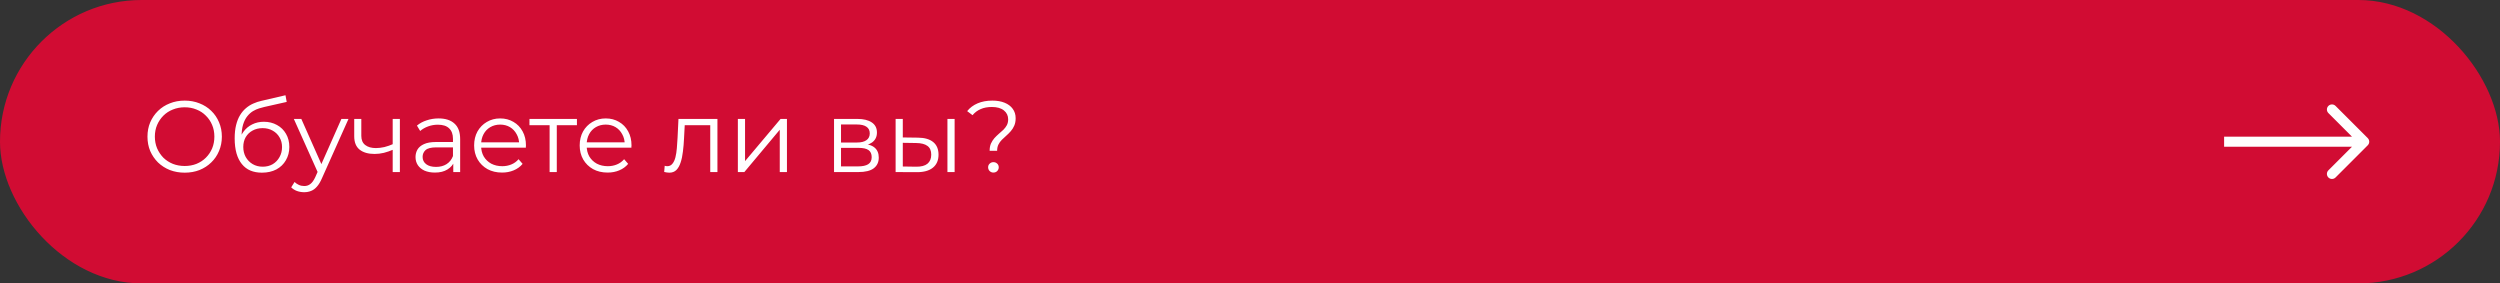 <?xml version="1.0" encoding="UTF-8"?> <svg xmlns="http://www.w3.org/2000/svg" width="494" height="56" viewBox="0 0 494 56" fill="none"><rect x="0" y="0" width="494" height="56" fill="#333333" stroke="none"/> <rect x="0.5" y="0.5" width="493" height="55" rx="27.5" fill="#D10C33" stroke="#D10C33"></rect> <path d="M467.868 28.707C468.259 28.317 468.259 27.683 467.868 27.293L461.504 20.929C461.114 20.538 460.481 20.538 460.09 20.929C459.7 21.32 459.7 21.953 460.09 22.343L465.747 28L460.09 33.657C459.7 34.047 459.7 34.681 460.09 35.071C460.481 35.462 461.114 35.462 461.504 35.071L467.868 28.707ZM439.484 29L467.161 29V27L439.484 27V29Z" fill="white"></path> <path d="M36.5 34.12C35.447 34.12 34.467 33.947 33.56 33.6C32.667 33.24 31.887 32.74 31.22 32.1C30.567 31.447 30.053 30.693 29.68 29.84C29.32 28.973 29.14 28.027 29.14 27C29.14 25.973 29.32 25.033 29.68 24.18C30.053 23.313 30.567 22.56 31.22 21.92C31.887 21.267 32.667 20.767 33.56 20.42C34.453 20.06 35.433 19.88 36.5 19.88C37.553 19.88 38.527 20.06 39.42 20.42C40.313 20.767 41.087 21.26 41.74 21.9C42.407 22.54 42.92 23.293 43.28 24.16C43.653 25.027 43.84 25.973 43.84 27C43.84 28.027 43.653 28.973 43.28 29.84C42.92 30.707 42.407 31.46 41.74 32.1C41.087 32.74 40.313 33.24 39.42 33.6C38.527 33.947 37.553 34.12 36.5 34.12ZM36.5 32.8C37.34 32.8 38.113 32.66 38.82 32.38C39.54 32.087 40.16 31.68 40.68 31.16C41.213 30.627 41.627 30.013 41.92 29.32C42.213 28.613 42.36 27.84 42.36 27C42.36 26.16 42.213 25.393 41.92 24.7C41.627 23.993 41.213 23.38 40.68 22.86C40.16 22.327 39.54 21.92 38.82 21.64C38.113 21.347 37.34 21.2 36.5 21.2C35.66 21.2 34.88 21.347 34.16 21.64C33.44 21.92 32.813 22.327 32.28 22.86C31.76 23.38 31.347 23.993 31.04 24.7C30.747 25.393 30.6 26.16 30.6 27C30.6 27.827 30.747 28.593 31.04 29.3C31.347 30.007 31.76 30.627 32.28 31.16C32.813 31.68 33.44 32.087 34.16 32.38C34.88 32.66 35.66 32.8 36.5 32.8ZM51.752 34.12C50.898 34.12 50.138 33.98 49.472 33.7C48.818 33.42 48.258 32.993 47.792 32.42C47.325 31.847 46.972 31.14 46.732 30.3C46.492 29.447 46.372 28.46 46.372 27.34C46.372 26.34 46.465 25.467 46.652 24.72C46.838 23.96 47.098 23.307 47.432 22.76C47.765 22.213 48.152 21.753 48.592 21.38C49.045 20.993 49.532 20.687 50.052 20.46C50.585 20.22 51.132 20.04 51.692 19.92L56.412 18.82L56.652 20.14L52.212 21.14C51.932 21.207 51.592 21.3 51.192 21.42C50.805 21.54 50.405 21.72 49.992 21.96C49.592 22.2 49.218 22.533 48.872 22.96C48.525 23.387 48.245 23.94 48.032 24.62C47.832 25.287 47.732 26.12 47.732 27.12C47.732 27.333 47.738 27.507 47.752 27.64C47.765 27.76 47.778 27.893 47.792 28.04C47.818 28.173 47.838 28.373 47.852 28.64L47.232 28.12C47.378 27.307 47.678 26.6 48.132 26C48.585 25.387 49.152 24.913 49.832 24.58C50.525 24.233 51.292 24.06 52.132 24.06C53.105 24.06 53.972 24.273 54.732 24.7C55.492 25.113 56.085 25.693 56.512 26.44C56.952 27.187 57.172 28.053 57.172 29.04C57.172 30.013 56.945 30.887 56.492 31.66C56.052 32.433 55.425 33.04 54.612 33.48C53.798 33.907 52.845 34.12 51.752 34.12ZM51.912 32.94C52.658 32.94 53.318 32.773 53.892 32.44C54.465 32.093 54.912 31.627 55.232 31.04C55.565 30.453 55.732 29.793 55.732 29.06C55.732 28.34 55.565 27.7 55.232 27.14C54.912 26.58 54.465 26.14 53.892 25.82C53.318 25.487 52.652 25.32 51.892 25.32C51.145 25.32 50.485 25.48 49.912 25.8C49.338 26.107 48.885 26.54 48.552 27.1C48.232 27.66 48.072 28.307 48.072 29.04C48.072 29.773 48.232 30.433 48.552 31.02C48.885 31.607 49.338 32.073 49.912 32.42C50.498 32.767 51.165 32.94 51.912 32.94ZM60.102 37.98C59.609 37.98 59.136 37.9 58.682 37.74C58.242 37.58 57.862 37.34 57.542 37.02L58.202 35.96C58.469 36.213 58.756 36.407 59.062 36.54C59.382 36.687 59.736 36.76 60.122 36.76C60.589 36.76 60.989 36.627 61.322 36.36C61.669 36.107 61.996 35.653 62.302 35L62.982 33.46L63.142 33.24L67.462 23.5H68.862L63.602 35.26C63.309 35.94 62.982 36.48 62.622 36.88C62.276 37.28 61.896 37.56 61.482 37.72C61.069 37.893 60.609 37.98 60.102 37.98ZM62.902 34.3L58.062 23.5H59.542L63.822 33.14L62.902 34.3ZM77.715 29.56C77.101 29.827 76.481 30.04 75.855 30.2C75.241 30.347 74.628 30.42 74.015 30.42C72.775 30.42 71.795 30.14 71.075 29.58C70.355 29.007 69.995 28.127 69.995 26.94V23.5H71.395V26.86C71.395 27.66 71.655 28.26 72.175 28.66C72.695 29.06 73.395 29.26 74.275 29.26C74.808 29.26 75.368 29.193 75.955 29.06C76.541 28.913 77.135 28.707 77.735 28.44L77.715 29.56ZM77.595 34V23.5H79.015V34H77.595ZM89.567 34V31.68L89.507 31.3V27.42C89.507 26.527 89.254 25.84 88.747 25.36C88.254 24.88 87.514 24.64 86.527 24.64C85.847 24.64 85.201 24.753 84.587 24.98C83.974 25.207 83.454 25.507 83.027 25.88L82.387 24.82C82.921 24.367 83.561 24.02 84.307 23.78C85.054 23.527 85.841 23.4 86.667 23.4C88.027 23.4 89.074 23.74 89.807 24.42C90.554 25.087 90.927 26.107 90.927 27.48V34H89.567ZM85.947 34.1C85.161 34.1 84.474 33.973 83.887 33.72C83.314 33.453 82.874 33.093 82.567 32.64C82.261 32.173 82.107 31.64 82.107 31.04C82.107 30.493 82.234 30 82.487 29.56C82.754 29.107 83.181 28.747 83.767 28.48C84.367 28.2 85.167 28.06 86.167 28.06H89.787V29.12H86.207C85.194 29.12 84.487 29.3 84.087 29.66C83.701 30.02 83.507 30.467 83.507 31C83.507 31.6 83.741 32.08 84.207 32.44C84.674 32.8 85.327 32.98 86.167 32.98C86.967 32.98 87.654 32.8 88.227 32.44C88.814 32.067 89.241 31.533 89.507 30.84L89.827 31.82C89.561 32.513 89.094 33.067 88.427 33.48C87.774 33.893 86.947 34.1 85.947 34.1ZM99.207 34.1C98.114 34.1 97.154 33.873 96.328 33.42C95.501 32.953 94.854 32.32 94.388 31.52C93.921 30.707 93.688 29.78 93.688 28.74C93.688 27.7 93.907 26.78 94.347 25.98C94.801 25.18 95.414 24.553 96.188 24.1C96.974 23.633 97.854 23.4 98.828 23.4C99.814 23.4 100.688 23.627 101.448 24.08C102.221 24.52 102.828 25.147 103.268 25.96C103.708 26.76 103.928 27.687 103.928 28.74C103.928 28.807 103.921 28.88 103.908 28.96C103.908 29.027 103.908 29.1 103.908 29.18H94.767V28.12H103.148L102.588 28.54C102.588 27.78 102.421 27.107 102.088 26.52C101.768 25.92 101.328 25.453 100.768 25.12C100.208 24.787 99.561 24.62 98.828 24.62C98.108 24.62 97.461 24.787 96.888 25.12C96.314 25.453 95.868 25.92 95.547 26.52C95.228 27.12 95.067 27.807 95.067 28.58V28.8C95.067 29.6 95.241 30.307 95.588 30.92C95.948 31.52 96.441 31.993 97.067 32.34C97.707 32.673 98.434 32.84 99.248 32.84C99.888 32.84 100.481 32.727 101.028 32.5C101.588 32.273 102.068 31.927 102.468 31.46L103.268 32.38C102.801 32.94 102.214 33.367 101.508 33.66C100.814 33.953 100.048 34.1 99.207 34.1ZM108.602 34V24.36L108.962 24.74H104.622V23.5H114.002V24.74H109.662L110.022 24.36V34H108.602ZM120.067 34.1C118.974 34.1 118.014 33.873 117.187 33.42C116.36 32.953 115.714 32.32 115.247 31.52C114.78 30.707 114.547 29.78 114.547 28.74C114.547 27.7 114.767 26.78 115.207 25.98C115.66 25.18 116.274 24.553 117.047 24.1C117.834 23.633 118.714 23.4 119.687 23.4C120.674 23.4 121.547 23.627 122.307 24.08C123.08 24.52 123.687 25.147 124.127 25.96C124.567 26.76 124.787 27.687 124.787 28.74C124.787 28.807 124.78 28.88 124.767 28.96C124.767 29.027 124.767 29.1 124.767 29.18H115.627V28.12H124.007L123.447 28.54C123.447 27.78 123.28 27.107 122.947 26.52C122.627 25.92 122.187 25.453 121.627 25.12C121.067 24.787 120.42 24.62 119.687 24.62C118.967 24.62 118.32 24.787 117.747 25.12C117.174 25.453 116.727 25.92 116.407 26.52C116.087 27.12 115.927 27.807 115.927 28.58V28.8C115.927 29.6 116.1 30.307 116.447 30.92C116.807 31.52 117.3 31.993 117.927 32.34C118.567 32.673 119.294 32.84 120.107 32.84C120.747 32.84 121.34 32.727 121.887 32.5C122.447 32.273 122.927 31.927 123.327 31.46L124.127 32.38C123.66 32.94 123.074 33.367 122.367 33.66C121.674 33.953 120.907 34.1 120.067 34.1ZM131.245 33.98L131.345 32.76C131.438 32.773 131.525 32.793 131.605 32.82C131.698 32.833 131.778 32.84 131.845 32.84C132.271 32.84 132.611 32.68 132.865 32.36C133.131 32.04 133.331 31.613 133.465 31.08C133.598 30.547 133.691 29.947 133.745 29.28C133.798 28.6 133.845 27.92 133.885 27.24L134.065 23.5H141.765V34H140.345V24.32L140.705 24.74H134.985L135.325 24.3L135.165 27.34C135.125 28.247 135.051 29.113 134.945 29.94C134.851 30.767 134.698 31.493 134.485 32.12C134.285 32.747 134.005 33.24 133.645 33.6C133.285 33.947 132.825 34.12 132.265 34.12C132.105 34.12 131.938 34.107 131.765 34.08C131.605 34.053 131.431 34.02 131.245 33.98ZM145.801 34V23.5H147.221V31.84L154.241 23.5H155.501V34H154.081V25.64L147.081 34H145.801ZM164.805 34V23.5H169.445C170.632 23.5 171.565 23.727 172.245 24.18C172.938 24.633 173.285 25.3 173.285 26.18C173.285 27.033 172.958 27.693 172.305 28.16C171.652 28.613 170.792 28.84 169.725 28.84L170.005 28.42C171.258 28.42 172.178 28.653 172.765 29.12C173.352 29.587 173.645 30.26 173.645 31.14C173.645 32.047 173.312 32.753 172.645 33.26C171.992 33.753 170.972 34 169.585 34H164.805ZM166.185 32.88H169.525C170.418 32.88 171.092 32.74 171.545 32.46C172.012 32.167 172.245 31.7 172.245 31.06C172.245 30.42 172.038 29.953 171.625 29.66C171.212 29.367 170.558 29.22 169.665 29.22H166.185V32.88ZM166.185 28.16H169.345C170.158 28.16 170.778 28.007 171.205 27.7C171.645 27.393 171.865 26.947 171.865 26.36C171.865 25.773 171.645 25.333 171.205 25.04C170.778 24.747 170.158 24.6 169.345 24.6H166.185V28.16ZM187.213 34V23.5H188.633V34H187.213ZM181.393 27.2C182.713 27.213 183.72 27.507 184.413 28.08C185.106 28.653 185.453 29.48 185.453 30.56C185.453 31.68 185.08 32.54 184.333 33.14C183.586 33.74 182.52 34.033 181.133 34.02L176.973 34V23.5H178.393V27.16L181.393 27.2ZM181.033 32.94C182.02 32.953 182.76 32.76 183.253 32.36C183.76 31.947 184.013 31.347 184.013 30.56C184.013 29.773 183.766 29.2 183.273 28.84C182.78 28.467 182.033 28.273 181.033 28.26L178.393 28.22V32.9L181.033 32.94ZM195.552 29.8C195.552 29.24 195.638 28.76 195.812 28.36C195.998 27.96 196.225 27.607 196.492 27.3C196.772 26.993 197.065 26.707 197.372 26.44C197.692 26.173 197.992 25.907 198.272 25.64C198.552 25.36 198.778 25.06 198.952 24.74C199.125 24.407 199.212 24.02 199.212 23.58C199.212 22.86 198.932 22.273 198.372 21.82C197.812 21.367 197.018 21.14 195.992 21.14C195.138 21.14 194.398 21.28 193.772 21.56C193.145 21.827 192.612 22.227 192.172 22.76L191.112 21.96C191.645 21.293 192.332 20.78 193.172 20.42C194.012 20.06 194.985 19.88 196.092 19.88C197.025 19.88 197.832 20.02 198.512 20.3C199.205 20.58 199.738 20.98 200.112 21.5C200.498 22.02 200.692 22.64 200.692 23.36C200.692 23.933 200.598 24.427 200.412 24.84C200.238 25.24 200.012 25.6 199.732 25.92C199.465 26.227 199.172 26.52 198.852 26.8C198.545 27.067 198.252 27.34 197.972 27.62C197.692 27.9 197.465 28.213 197.292 28.56C197.118 28.907 197.032 29.32 197.032 29.8H195.552ZM196.292 34.1C196.012 34.1 195.765 34 195.552 33.8C195.352 33.587 195.252 33.34 195.252 33.06C195.252 32.767 195.352 32.527 195.552 32.34C195.765 32.14 196.012 32.04 196.292 32.04C196.598 32.04 196.852 32.14 197.052 32.34C197.252 32.527 197.352 32.767 197.352 33.06C197.352 33.34 197.252 33.587 197.052 33.8C196.852 34 196.598 34.1 196.292 34.1Z" fill="white"></path> </svg> 
